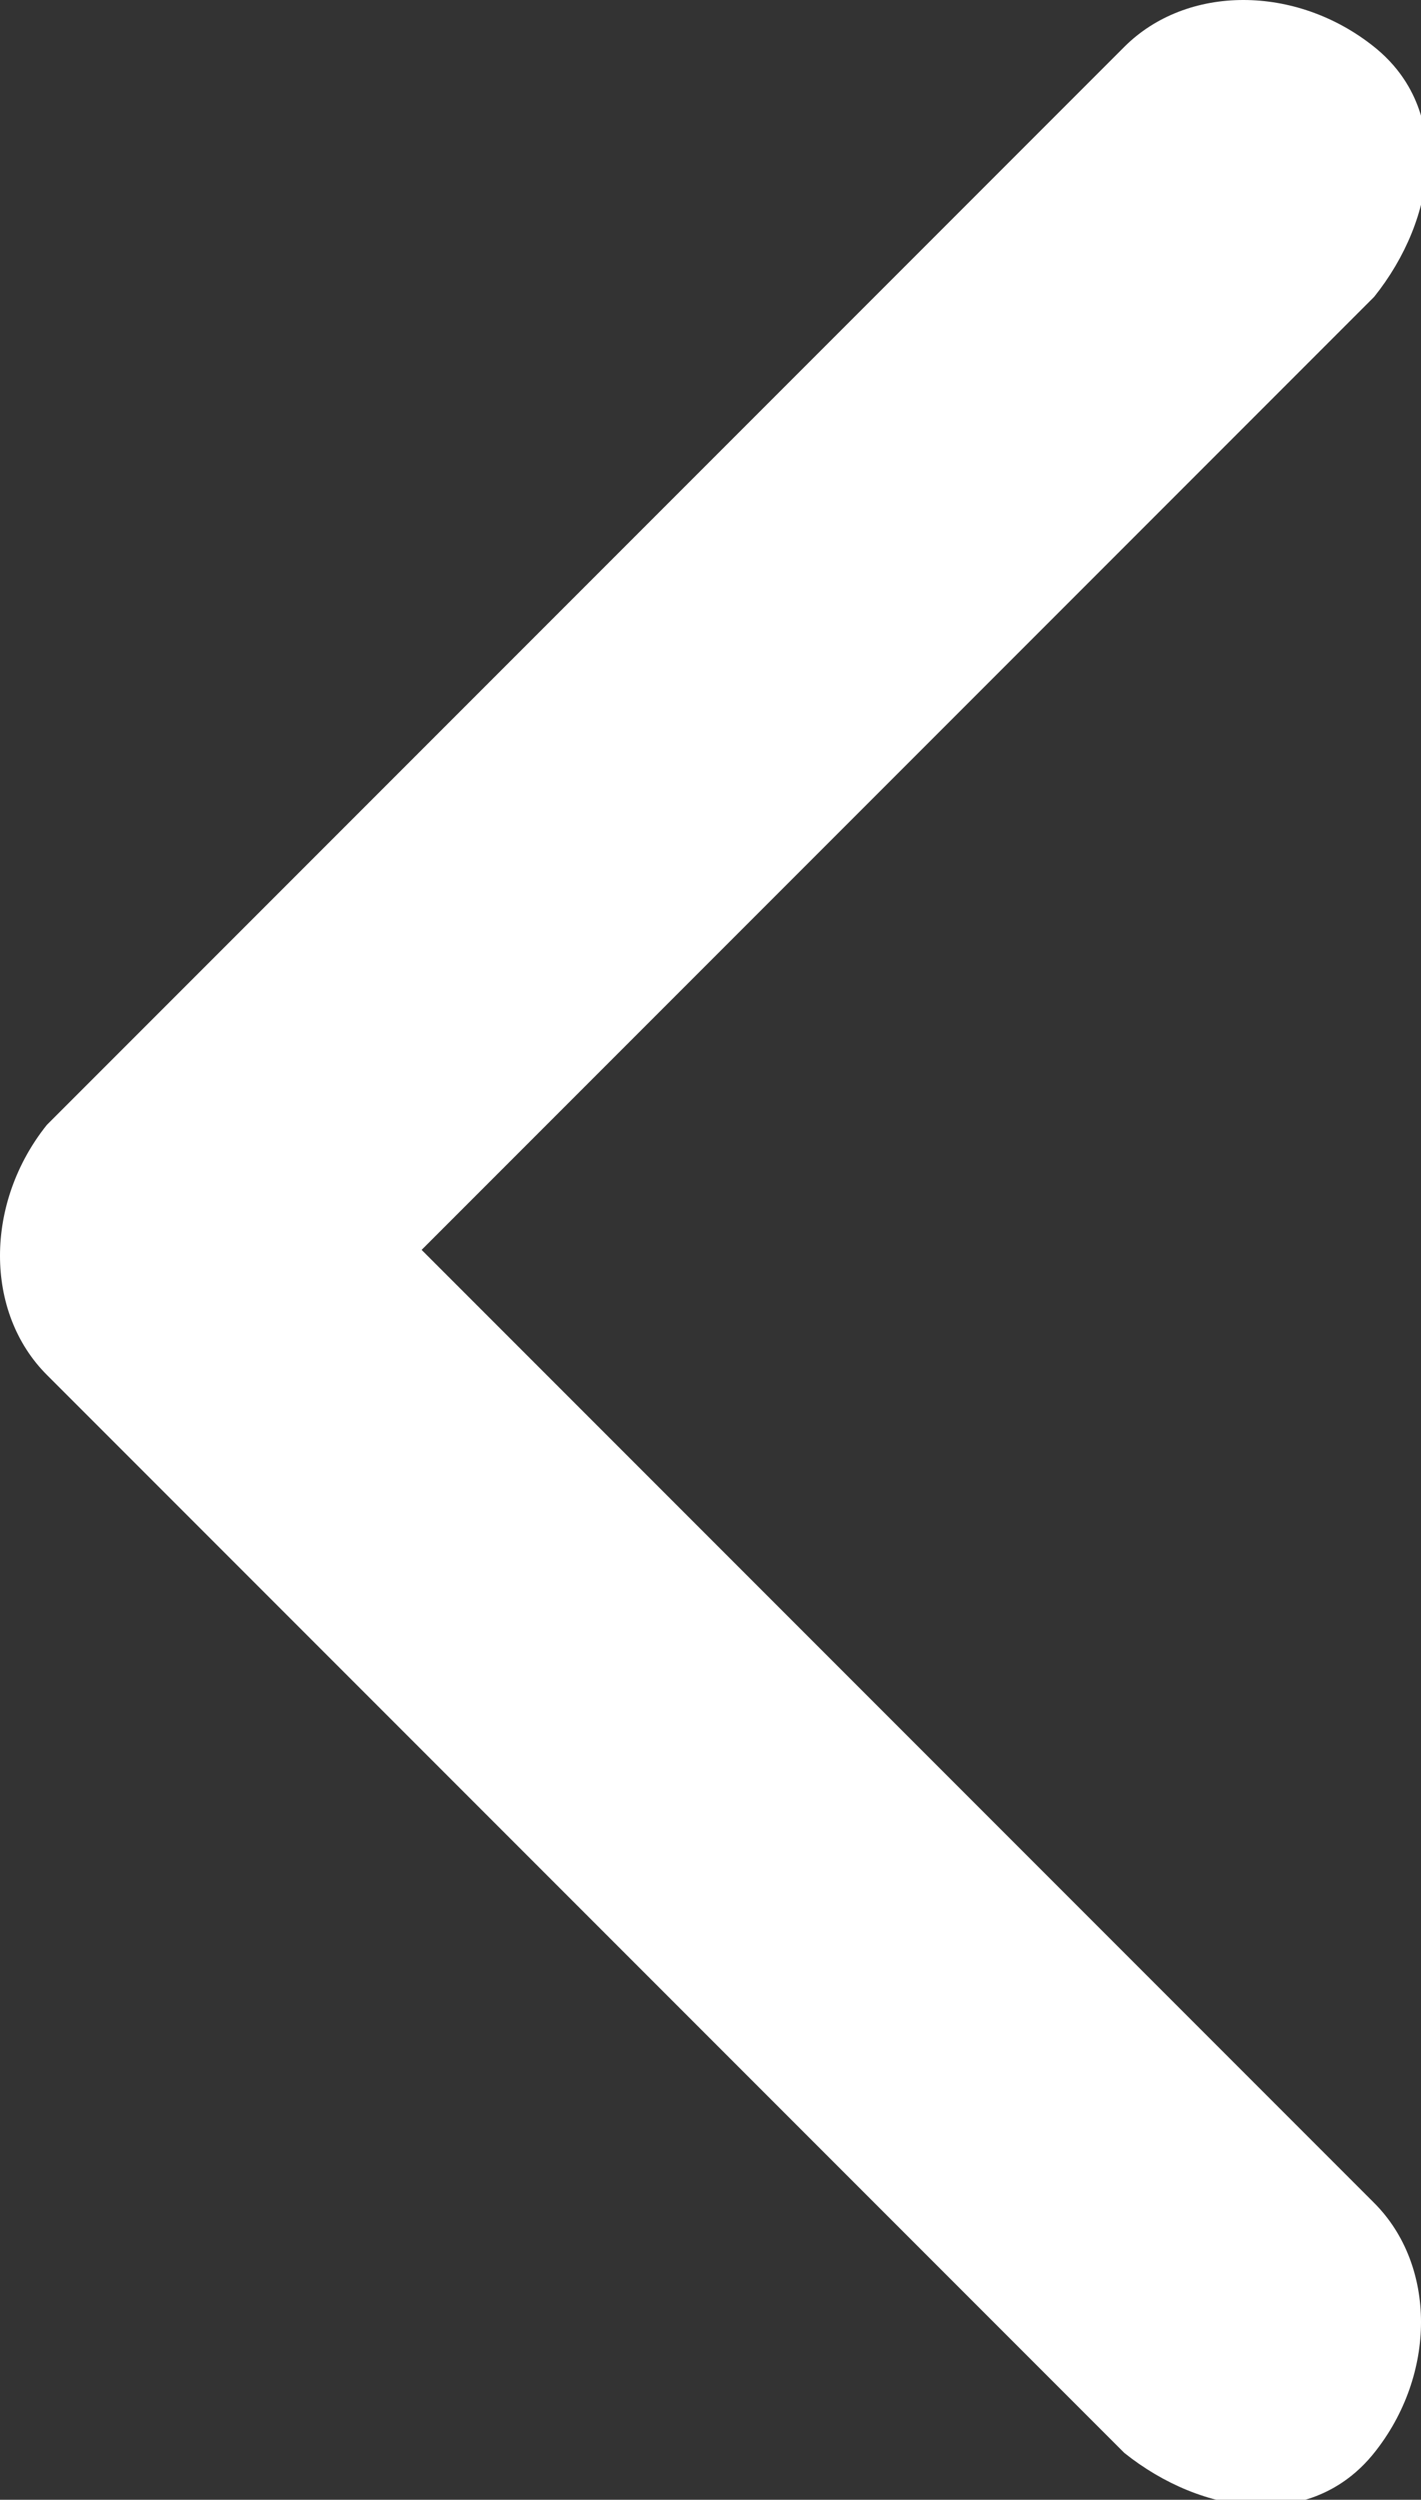 <?xml version="1.0" encoding="utf-8"?>
<!-- Generator: Adobe Illustrator 26.1.0, SVG Export Plug-In . SVG Version: 6.00 Build 0)  -->
<svg version="1.1" id="Grupo_1466" xmlns="http://www.w3.org/2000/svg" xmlns:xlink="http://www.w3.org/1999/xlink" x="0px" y="0px"
	 viewBox="0 0 9.1 16" style="enable-background:new 0 0 9.1 16;" xml:space="preserve">
<rect x="0" y="0" width="9.1" height="16" fill="#333333" stroke="none"/>
<style type="text/css">
	.st0{fill:#FFFFFF;}
</style>
<path id="Trazado_36" class="st0" d="M0.3,7.2l6.9-6.9c0.4-0.4,1.1-0.4,1.6,0s0.4,1.1,0,1.6L2.7,8l6.1,6.1c0.4,0.4,0.4,1.1,0,1.6
	s-1.1,0.4-1.6,0L0.3,8.8C-0.1,8.4-0.1,7.7,0.3,7.2C0.3,7.2,0.3,7.2,0.3,7.2z"/>
</svg>
